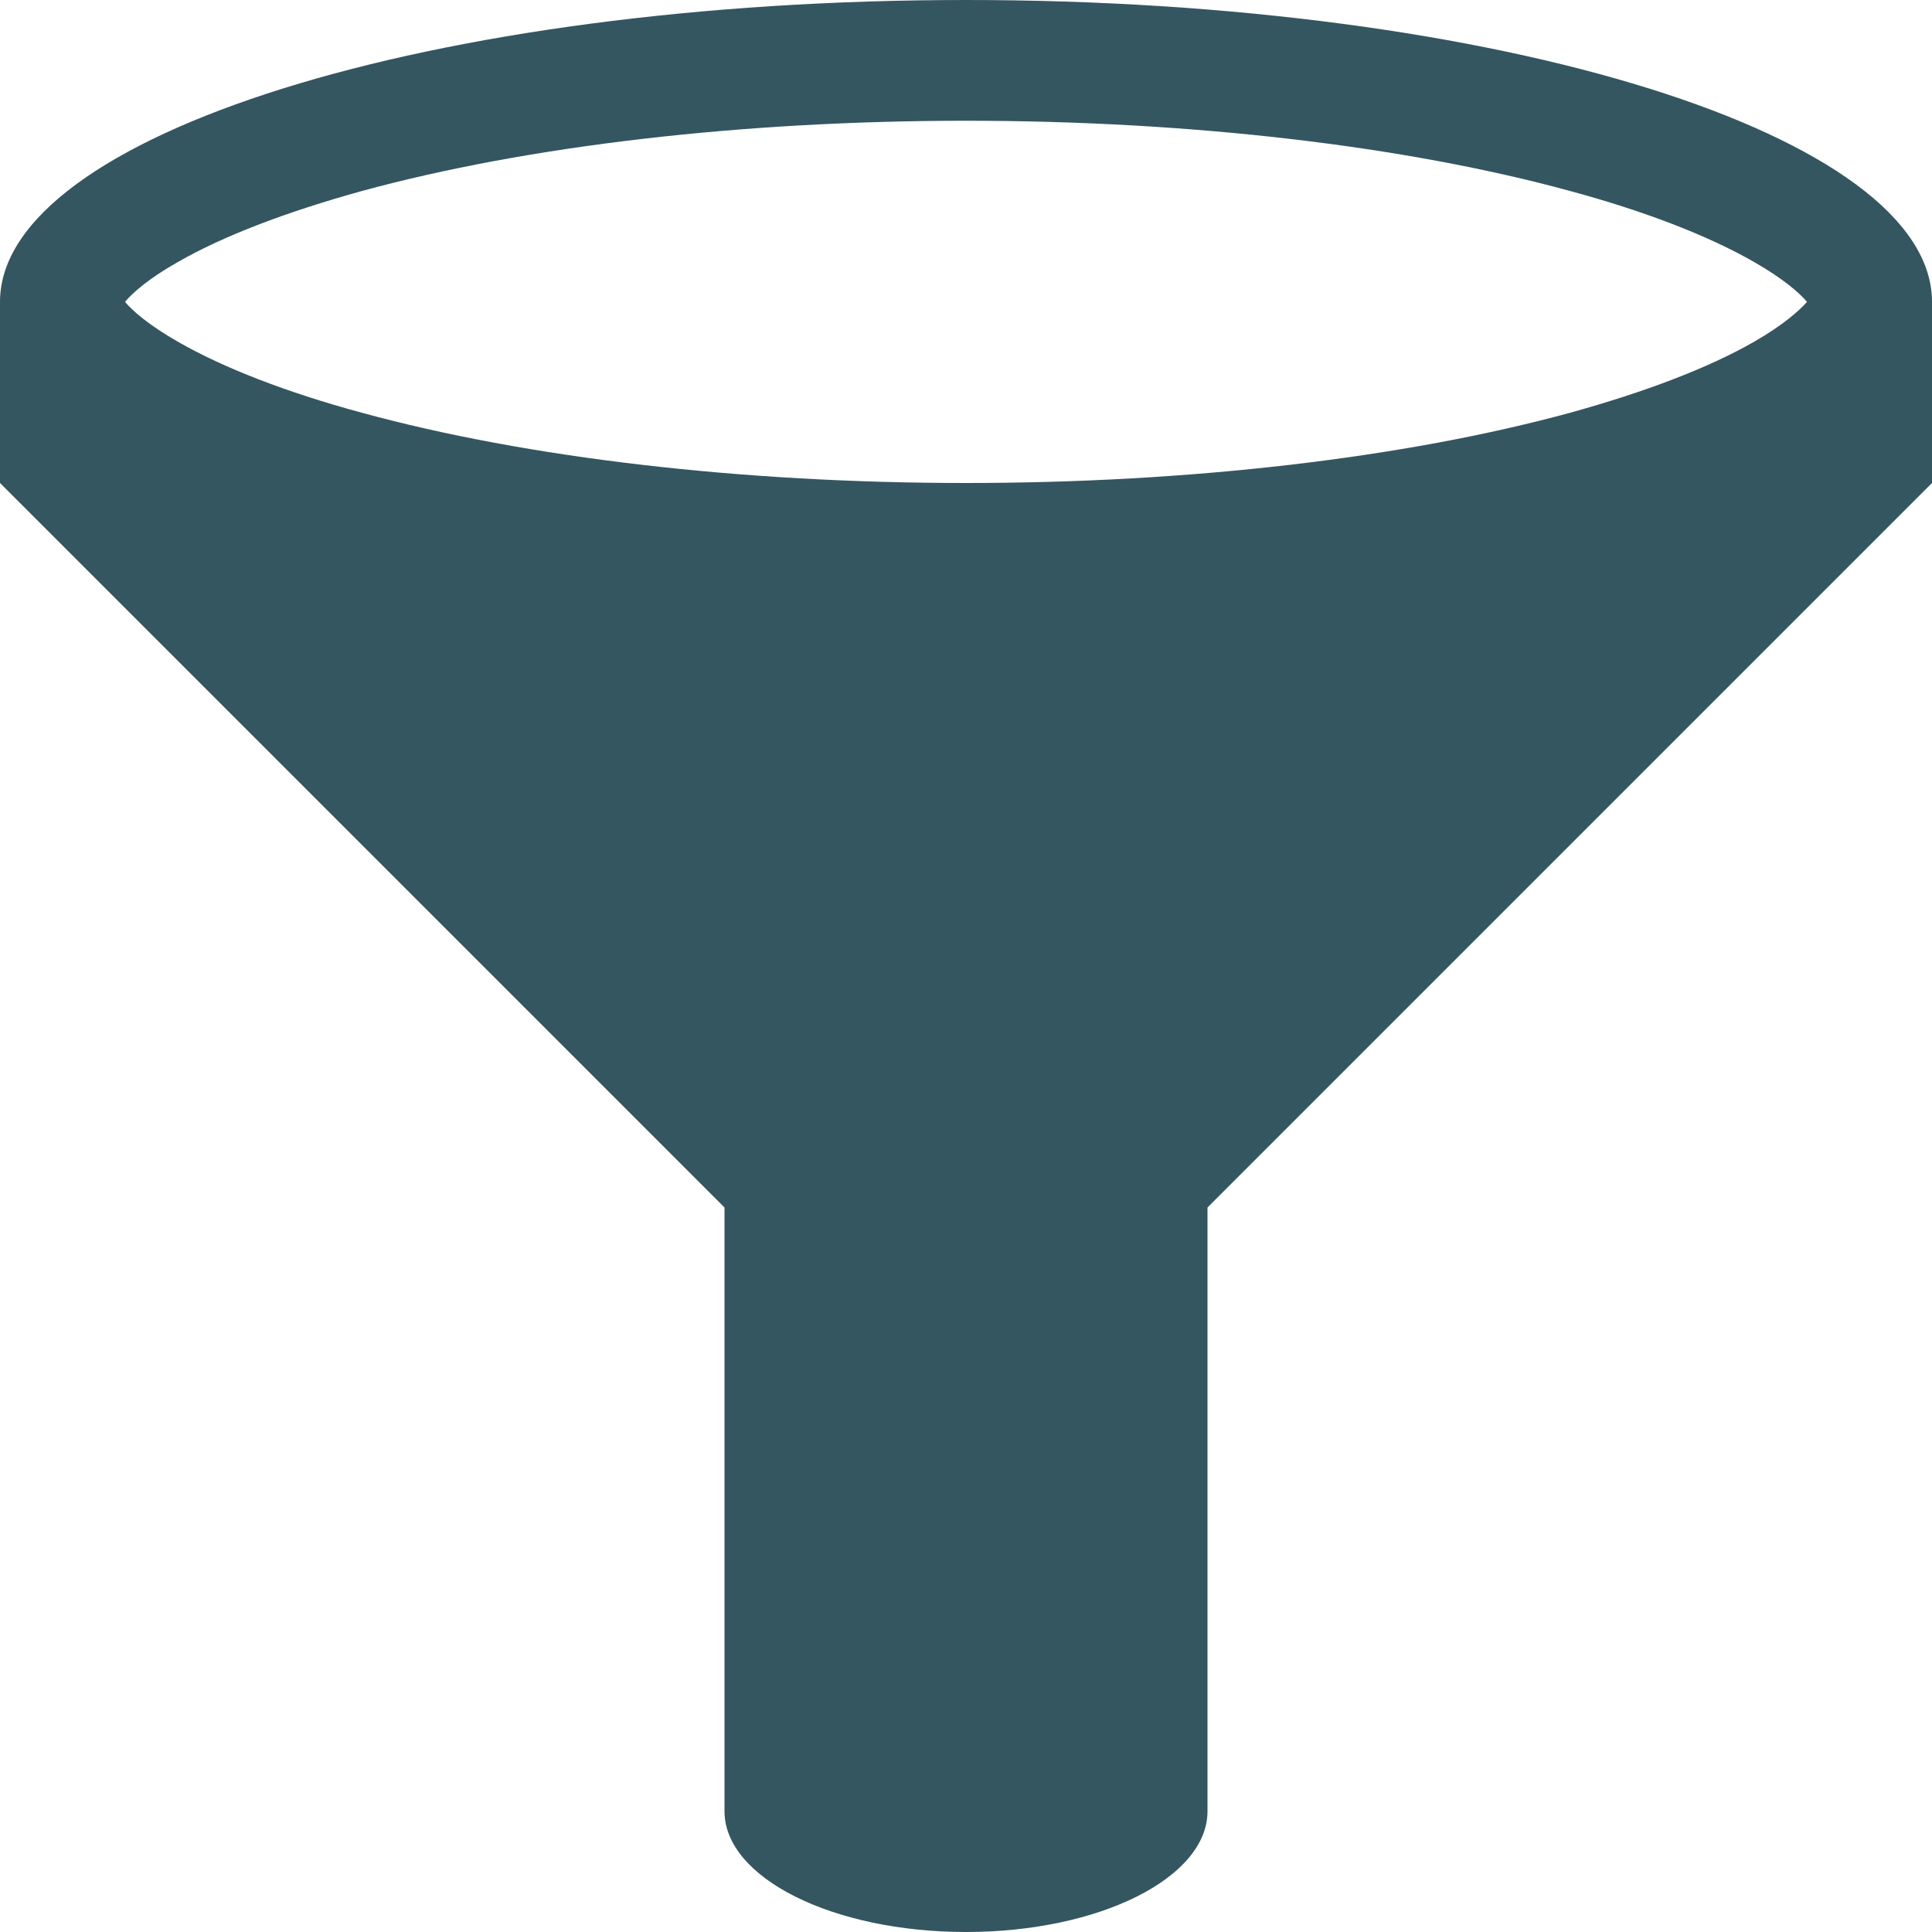 <?xml version="1.0" encoding="utf-8"?>
<!-- Generator: Adobe Illustrator 20.1.0, SVG Export Plug-In . SVG Version: 6.00 Build 0)  -->
<!DOCTYPE svg PUBLIC "-//W3C//DTD SVG 1.1//EN" "http://www.w3.org/Graphics/SVG/1.1/DTD/svg11.dtd">
<svg version="1.1" id="Ebene_1" xmlns="http://www.w3.org/2000/svg" xmlns:xlink="http://www.w3.org/1999/xlink" x="0px" y="0px"
	 viewBox="0 0 409.6 409.6" style="enable-background:new 0 0 409.6 409.6;" xml:space="preserve">
<style type="text/css">
	.st0{fill:#345661;}
</style>
<path class="st0" d="M37.8,55.5c9.6-5.5,23-10.6,38.9-15c35.2-9.6,80.7-14.9,128.1-14.9c47.4,0,93,5.3,128.1,14.9
	c15.9,4.3,29.3,9.5,38.9,15c6.3,3.6,9.7,6.6,11.3,8.5c-1.6,1.8-5,4.9-11.3,8.5c-9.6,5.5-23,10.6-38.9,15
	c-35.2,9.6-80.7,14.9-128.1,14.9s-93-5.3-128.1-14.9c-15.9-4.3-29.3-9.5-38.9-15c-6.3-3.6-9.7-6.6-11.3-8.5
	C28,62.2,31.4,59.1,37.8,55.5z M204.8,0C91.7,0,0,28.7,0,64v38.4L153.6,256v128c0,14.1,22.9,25.6,51.2,25.6
	c28.3,0,51.2-11.5,51.2-25.6V256l153.6-153.6V64C409.6,28.7,317.9,0,204.8,0z"/>
</svg>
